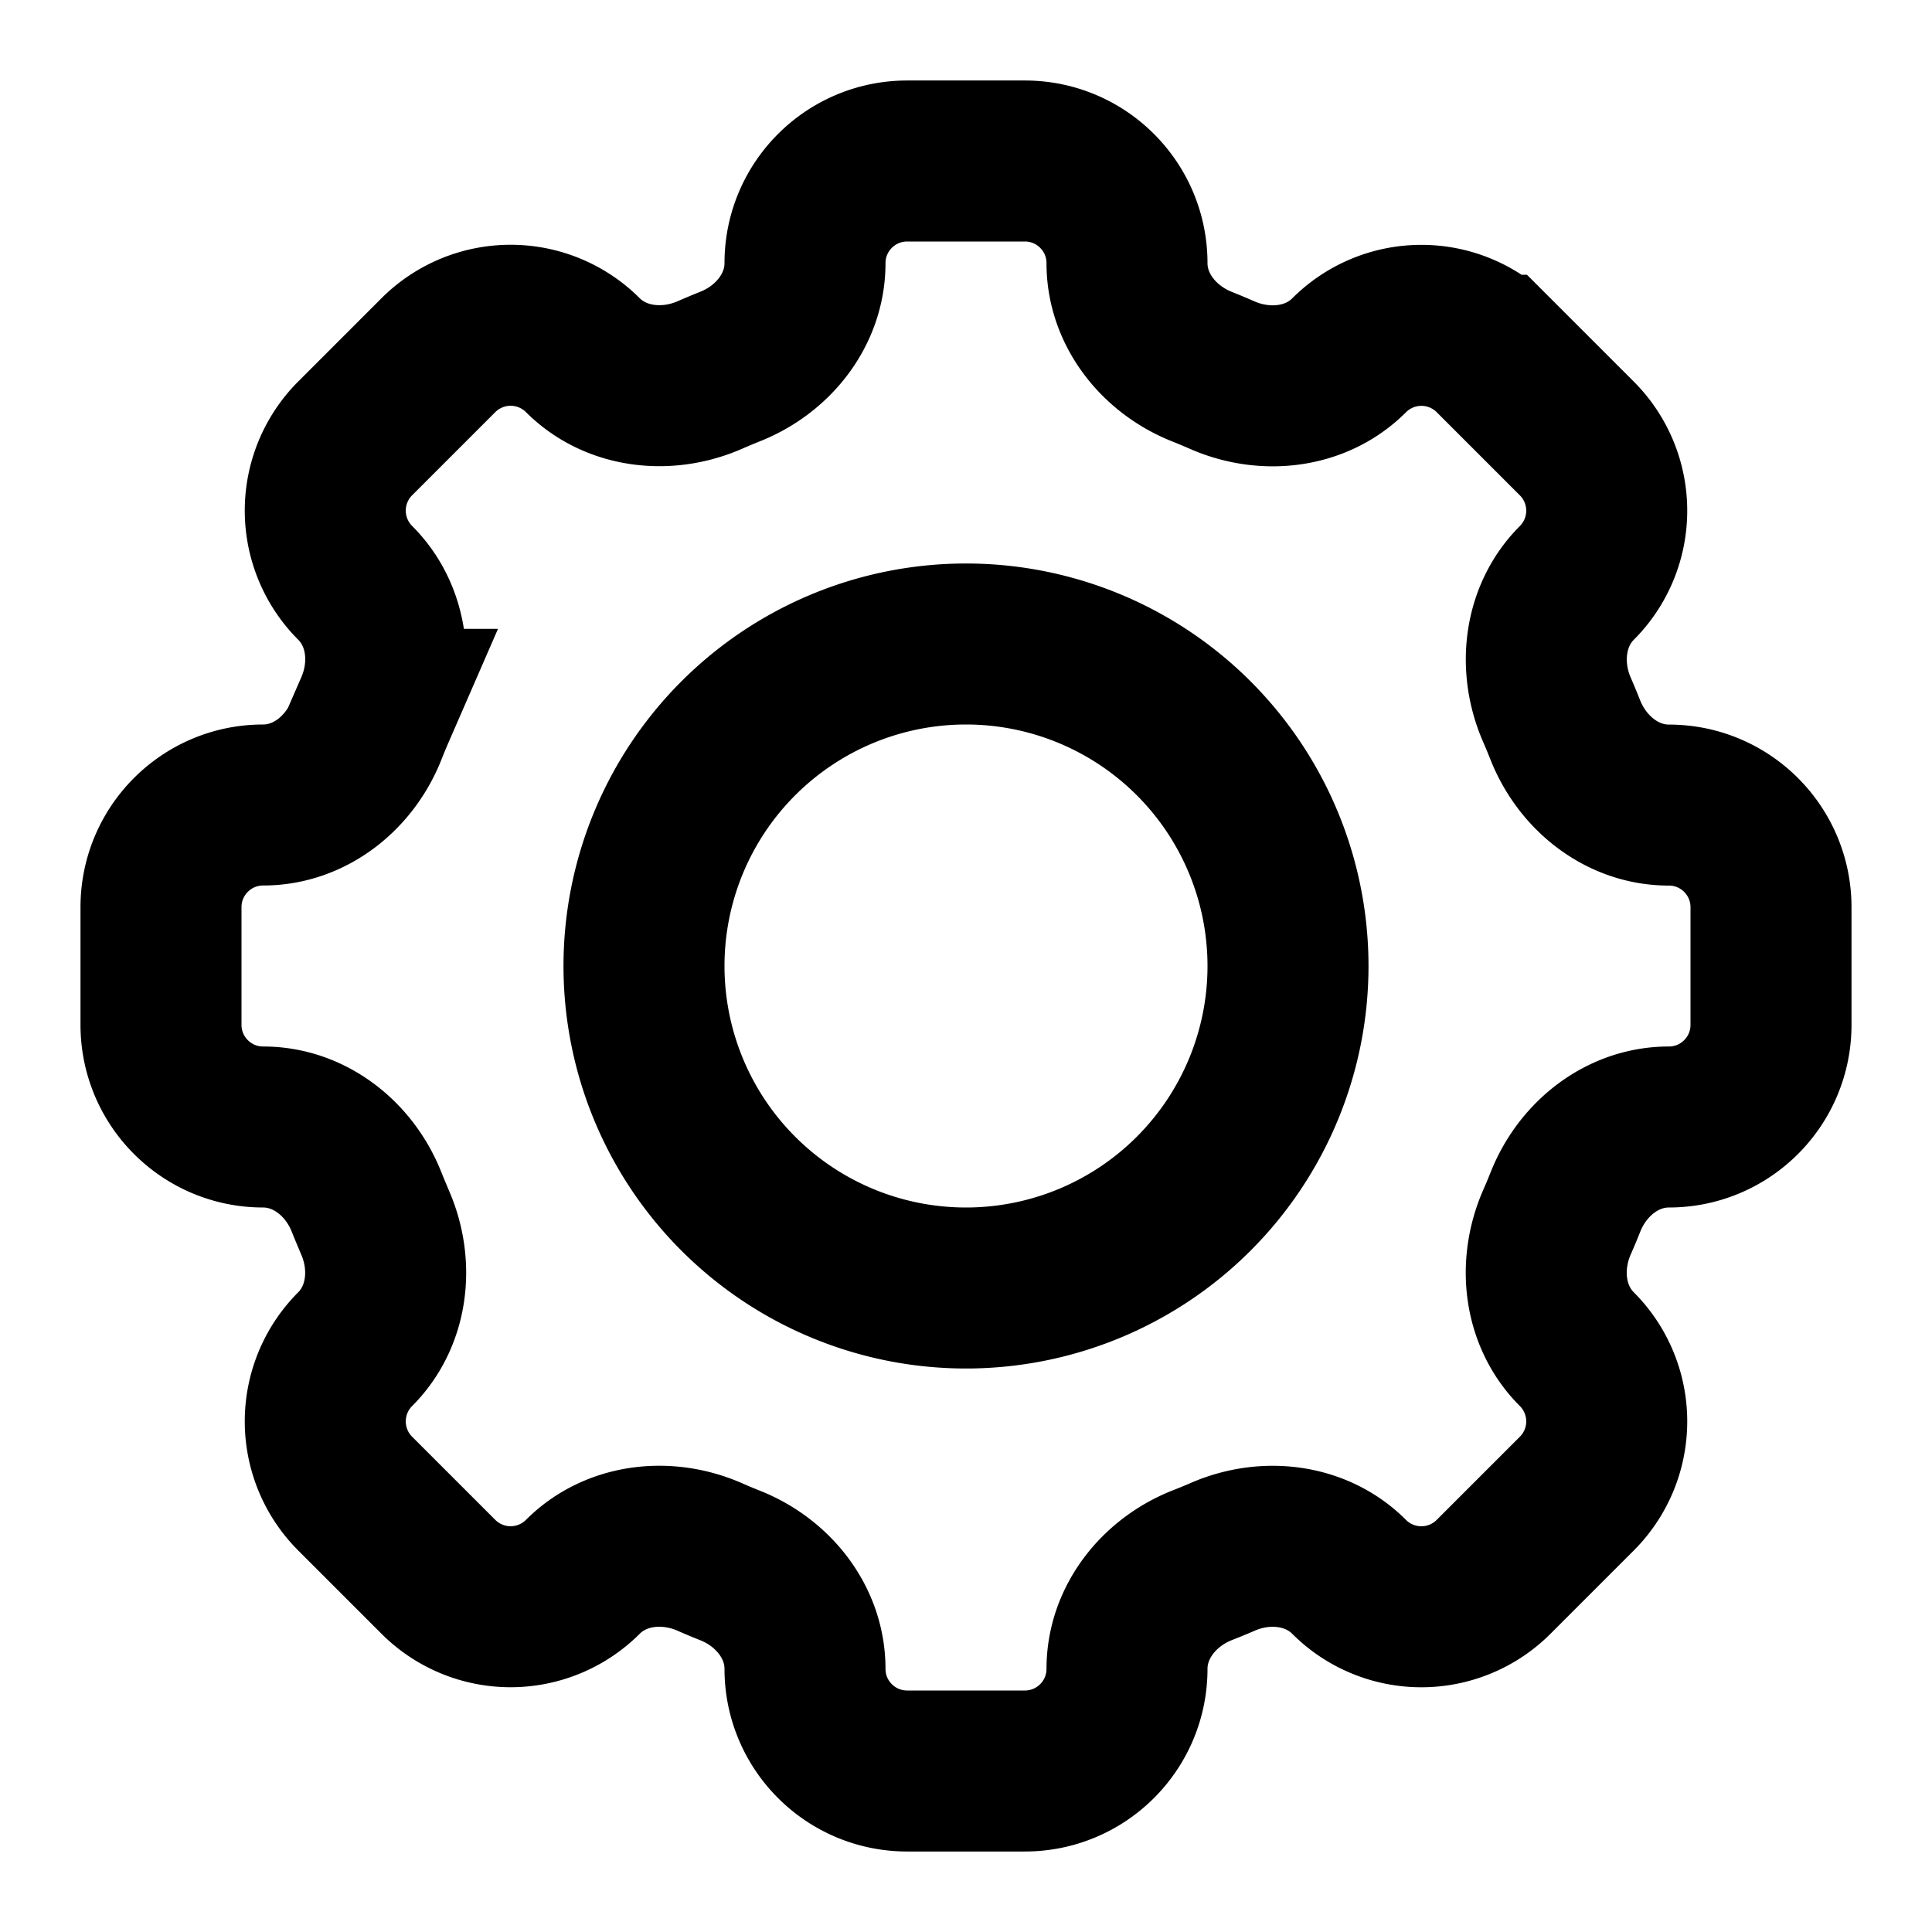 <?xml version="1.0" encoding="iso-8859-1"?>
<!-- Generator: www.svgicons.com -->
<svg xmlns="http://www.w3.org/2000/svg" width="800" height="800" viewBox="0 0 24 24">
<g fill="none" stroke="currentColor" stroke-width="2"><path d="M14 3.269C14 2.568 13.432 2 12.731 2H11.27C10.568 2 10 2.568 10 3.269c0 .578-.396 1.074-.935 1.286c-.085.034-.17.07-.253.106c-.531.23-1.162.16-1.572-.249a1.269 1.269 0 0 0-1.794 0L4.412 5.446a1.269 1.269 0 0 0 0 1.794c.41.41.48 1.04.248 1.572a7.946 7.946 0 0 0-.105.253c-.212.539-.708.935-1.286.935C2.568 10 2 10.568 2 11.269v1.462C2 13.432 2.568 14 3.269 14c.578 0 1.074.396 1.286.935c.034.085.07.17.105.253c.231.531.161 1.162-.248 1.572a1.269 1.269 0 0 0 0 1.794l1.034 1.034a1.269 1.269 0 0 0 1.794 0c.41-.41 1.04-.48 1.572-.249c.083.037.168.072.253.106c.539.212.935.708.935 1.286c0 .701.568 1.269 1.269 1.269h1.462c.701 0 1.269-.568 1.269-1.269c0-.578.396-1.074.935-1.287c.085-.033.17-.068.253-.104c.531-.232 1.162-.161 1.571.248a1.269 1.269 0 0 0 1.795 0l1.034-1.034a1.269 1.269 0 0 0 0-1.794c-.41-.41-.48-1.04-.249-1.572c.037-.083.072-.168.106-.253c.212-.539.708-.935 1.286-.935c.701 0 1.269-.568 1.269-1.269V11.27c0-.701-.568-1.269-1.269-1.269c-.578 0-1.074-.396-1.287-.935a7.755 7.755 0 0 0-.105-.253c-.23-.531-.16-1.162.249-1.572a1.269 1.269 0 0 0 0-1.794l-1.034-1.034a1.269 1.269 0 0 0-1.794 0c-.41.41-1.04.48-1.572.249a7.913 7.913 0 0 0-.253-.106C14.396 4.343 14 3.847 14 3.27z"/><path d="M16 12a4 4 0 1 1-8 0a4 4 0 0 1 8 0Z"/></g>
</svg>
